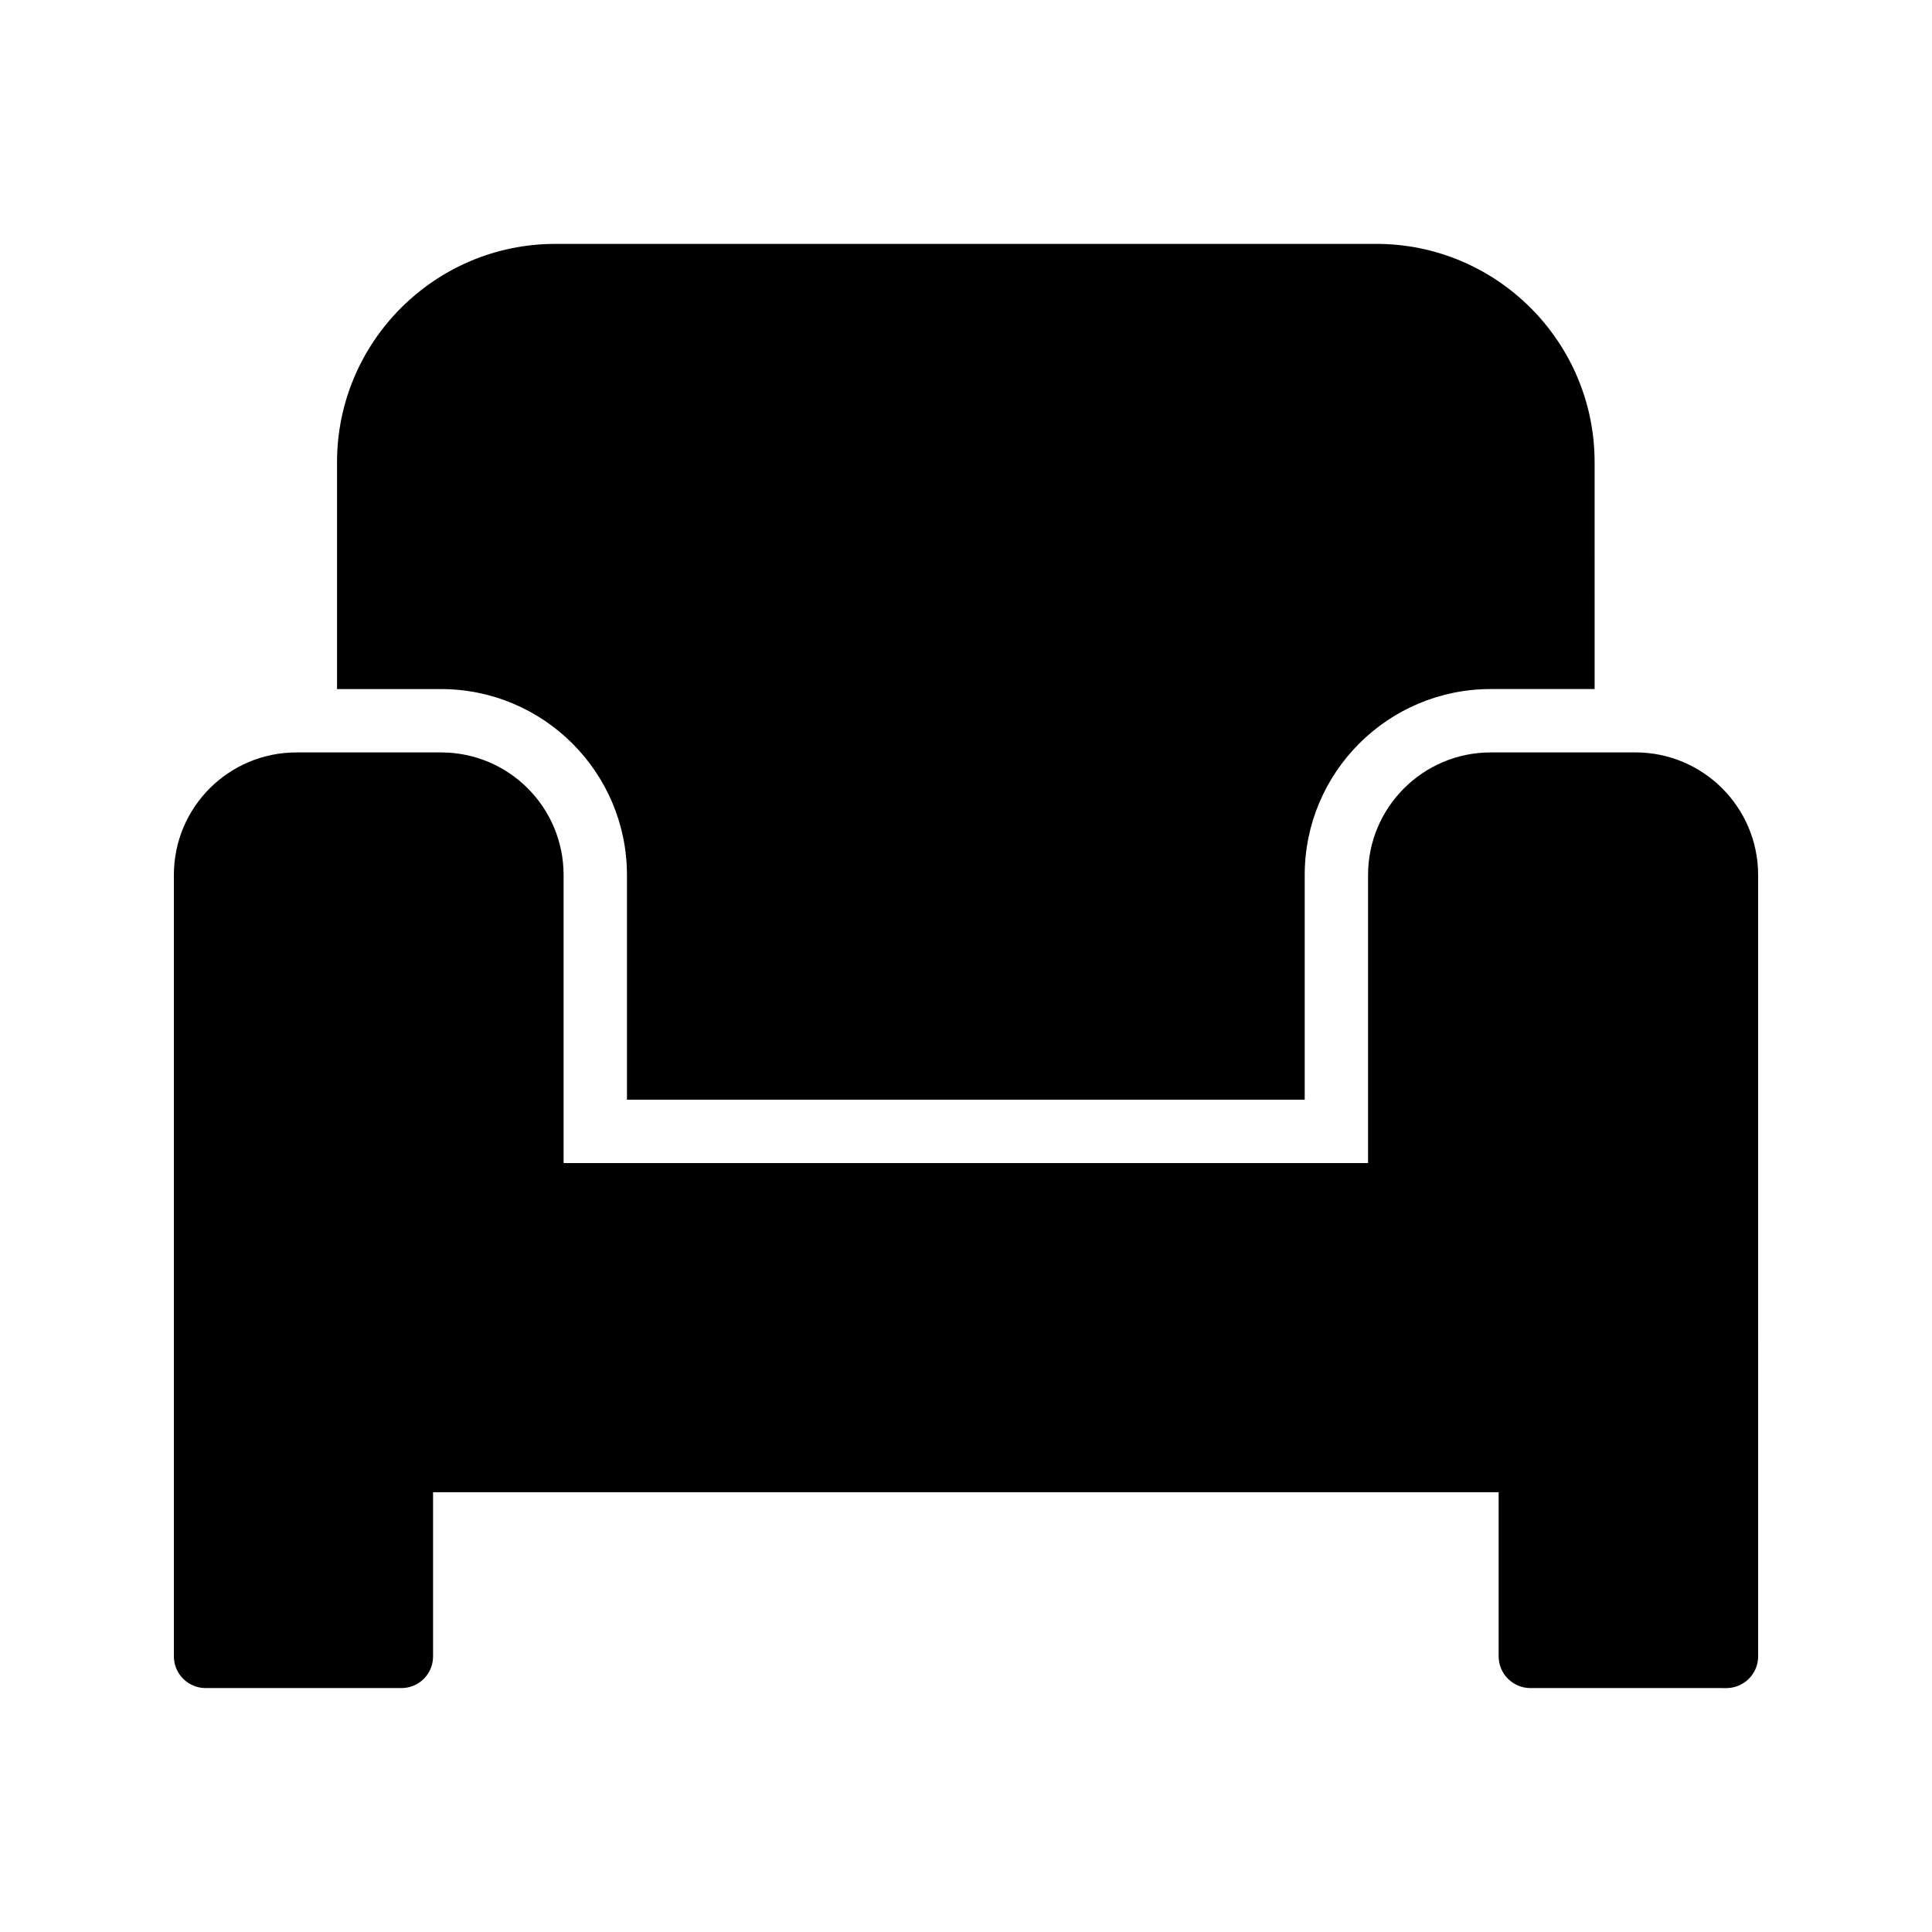 <?xml version="1.0" encoding="UTF-8"?>
<!-- Uploaded to: ICON Repo, www.iconrepo.com, Generator: ICON Repo Mixer Tools -->
<svg fill="#000000" width="800px" height="800px" version="1.1" viewBox="144 144 512 512" xmlns="http://www.w3.org/2000/svg">
 <g>
  <path d="m577.42 343.4h-38.375c-17.887 0-32.496 14.527-32.496 32.496v76.328h-213.19v-76.328c0-17.969-14.527-32.496-32.496-32.496h-38.289c-17.969 0-32.496 14.527-32.496 32.496v207.06c0 4.617 3.777 8.398 8.398 8.398h51.891c4.703 0 8.398-3.777 8.398-8.398v-43.496h282.39v43.496c0 4.617 3.777 8.398 8.398 8.398l51.973 0.004c4.617 0 8.398-3.777 8.398-8.398v-51.891l-0.004-155.18c0-17.969-14.609-32.496-32.496-32.496z"/>
  <path d="m489.76 435.43v-59.535c0-27.207 22.082-49.289 49.289-49.289h27.543l-0.004-60.121c0-31.906-25.945-57.855-57.855-57.855l-217.56 0.004c-31.906 0-57.855 25.945-57.855 57.855v60.121h27.543c27.207 0 49.289 22.082 49.289 49.289v59.535z"/>
 </g>
</svg>